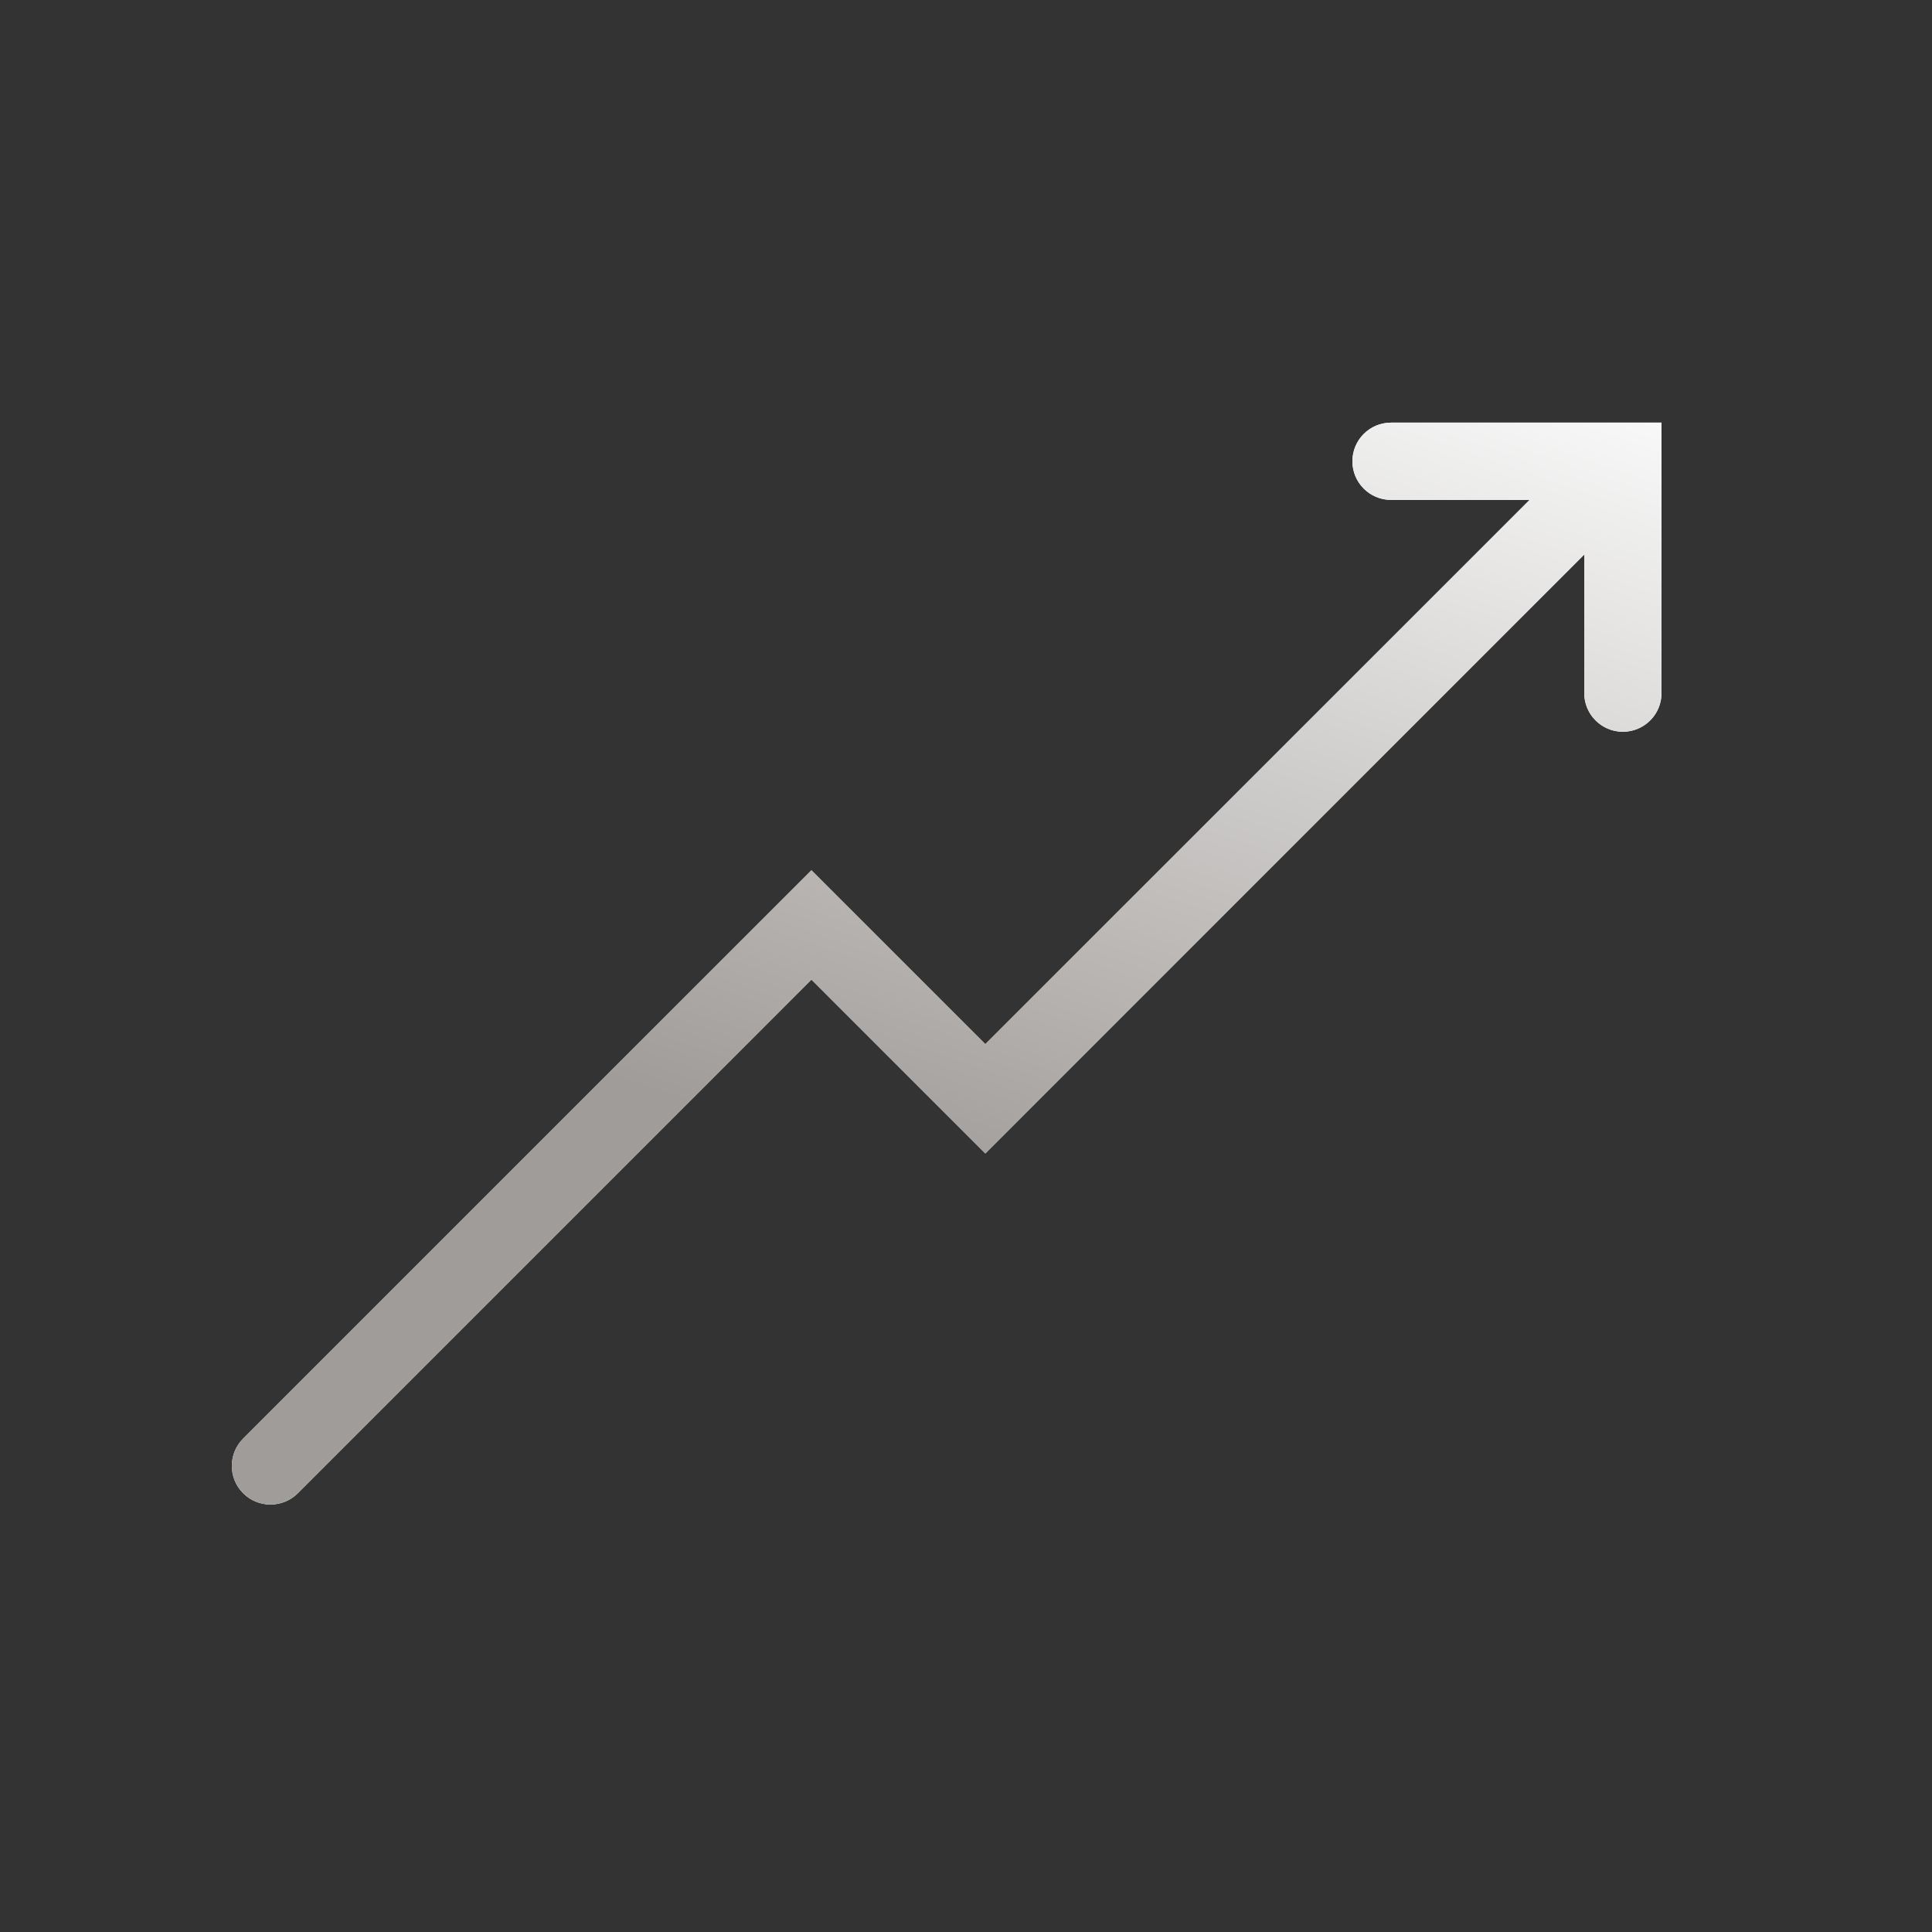 <svg width="50" height="50" viewBox="0 0 50 50" fill="none" xmlns="http://www.w3.org/2000/svg">
<rect x="0" y="0" width="50" height="50" fill="#333333" stroke="none"/>
<path fill-rule="evenodd" clip-rule="evenodd" d="M42 10.938H43V11.938V17.938C43 18.49 42.552 18.938 42 18.938C41.448 18.938 41 18.49 41 17.938V14.352L26.207 29.145L25.5 29.852L24.793 29.145L21 25.352L7.707 38.645C7.317 39.035 6.683 39.035 6.293 38.645C5.902 38.254 5.902 37.621 6.293 37.23L20.293 23.23L21 22.523L21.707 23.23L25.5 27.023L39.586 12.938H39.58H39.565H39.55H39.535H39.52H39.505H39.491H39.476H39.461H39.446H39.431H39.416H39.401H39.386H39.372H39.357H39.342H39.327H39.312H39.297H39.282H39.268H39.253H39.238H39.223H39.208H39.193H39.179H39.164H39.149H39.134H39.119H39.105H39.09H39.075H39.06H39.045H39.031H39.016H39.001H38.986H38.972H38.957H38.942H38.927H38.913H38.898H38.883H38.869H38.854H38.839H38.825H38.81H38.795H38.781H38.766H38.752H38.737H38.722H38.708H38.693H38.679H38.664H38.65H38.635H38.621H38.606H38.592H38.578H38.563H38.549H38.534H38.52H38.505H38.491H38.477H38.462H38.448H38.434H38.42H38.405H38.391H38.377H38.363H38.349H38.334H38.32H38.306H38.292H38.278H38.264H38.25H38.236H38.222H38.208H38.194H38.18H38.166H38.152H38.138H38.124H38.111H38.097H38.083H38.069H38.056H38.042H38.028H38.014H38.001H37.987H37.974H37.96H37.946H37.933H37.919H37.906H37.892H37.879H37.866H37.852H37.839H37.826H37.812H37.799H37.786H37.773H37.759H37.746H37.733H37.72H37.707H37.694H37.681H37.668H37.655H37.642H37.629H37.616H37.604H37.591H37.578H37.565H37.553H37.54H37.527H37.515H37.502H37.49H37.477H37.465H37.452H37.44H37.428H37.415H37.403H37.391H37.379H37.366H37.354H37.342H37.33H37.318H37.306H37.294H37.282H37.27H37.258H37.246H37.235H37.223H37.211H37.2H37.188H37.176H37.165H37.153H37.142H37.13H37.119H37.108H37.096H37.085H37.074H37.063H37.052H37.041H37.029H37.019H37.008H36.997H36.986H36.975H36.964H36.953H36.943H36.932H36.921H36.911H36.9H36.89H36.879H36.869H36.859H36.848H36.838H36.828H36.818H36.808H36.798H36.788H36.778H36.768H36.758H36.748H36.738H36.729H36.719H36.709H36.7H36.69H36.681H36.671H36.662H36.653H36.644H36.634H36.625H36.616H36.607H36.598H36.589H36.58H36.571H36.562H36.554H36.545H36.536H36.528H36.519H36.511H36.503H36.494H36.486H36.478H36.469H36.461H36.453H36.445H36.437H36.429H36.422H36.414H36.406H36.398H36.391H36.383H36.376H36.368H36.361H36.354H36.346H36.339H36.332H36.325H36.318H36.311H36.304H36.297H36.291H36.284H36.277H36.271H36.264H36.258H36.252H36.245H36.239H36.233H36.227H36.221H36.215H36.209H36.203H36.197H36.191H36.185H36.18H36.174H36.169H36.163H36.158H36.153H36.148H36.142H36.138H36.133H36.127H36.123H36.118H36.113H36.108H36.104H36.099H36.095H36.091H36.086H36.082H36.078H36.074H36.07H36.066H36.062H36.058H36.054H36.051H36.047H36.044H36.04H36.037H36.034H36.03H36.027H36.024H36.021H36.018H36.015H36.013H36.01H36.007H36.005H36.002H36C35.448 12.938 35 12.49 35 11.938C35 11.385 35.448 10.938 36 10.938H36.002H36.005H36.007H36.01H36.013H36.015H36.018H36.021H36.024H36.027H36.03H36.034H36.037H36.04H36.044H36.047H36.051H36.054H36.058H36.062H36.066H36.07H36.074H36.078H36.082H36.086H36.091H36.095H36.099H36.104H36.108H36.113H36.118H36.123H36.127H36.133H36.138H36.142H36.148H36.153H36.158H36.163H36.169H36.174H36.18H36.185H36.191H36.197H36.203H36.209H36.215H36.221H36.227H36.233H36.239H36.245H36.252H36.258H36.264H36.271H36.277H36.284H36.291H36.297H36.304H36.311H36.318H36.325H36.332H36.339H36.346H36.354H36.361H36.368H36.376H36.383H36.391H36.398H36.406H36.414H36.422H36.429H36.437H36.445H36.453H36.461H36.469H36.478H36.486H36.494H36.503H36.511H36.519H36.528H36.536H36.545H36.554H36.562H36.571H36.58H36.589H36.598H36.607H36.616H36.625H36.634H36.644H36.653H36.662H36.671H36.681H36.69H36.7H36.709H36.719H36.729H36.738H36.748H36.758H36.768H36.778H36.788H36.798H36.808H36.818H36.828H36.838H36.848H36.859H36.869H36.879H36.89H36.9H36.911H36.921H36.932H36.943H36.953H36.964H36.975H36.986H36.997H37.008H37.019H37.029H37.041H37.052H37.063H37.074H37.085H37.096H37.108H37.119H37.13H37.142H37.153H37.165H37.176H37.188H37.2H37.211H37.223H37.235H37.246H37.258H37.27H37.282H37.294H37.306H37.318H37.33H37.342H37.354H37.366H37.379H37.391H37.403H37.415H37.428H37.44H37.452H37.465H37.477H37.49H37.502H37.515H37.527H37.54H37.553H37.565H37.578H37.591H37.604H37.616H37.629H37.642H37.655H37.668H37.681H37.694H37.707H37.72H37.733H37.746H37.759H37.773H37.786H37.799H37.812H37.826H37.839H37.852H37.866H37.879H37.892H37.906H37.919H37.933H37.946H37.96H37.974H37.987H38.001H38.014H38.028H38.042H38.056H38.069H38.083H38.097H38.111H38.124H38.138H38.152H38.166H38.18H38.194H38.208H38.222H38.236H38.25H38.264H38.278H38.292H38.306H38.32H38.334H38.349H38.363H38.377H38.391H38.405H38.42H38.434H38.448H38.462H38.477H38.491H38.505H38.52H38.534H38.549H38.563H38.578H38.592H38.606H38.621H38.635H38.65H38.664H38.679H38.693H38.708H38.722H38.737H38.752H38.766H38.781H38.795H38.81H38.825H38.839H38.854H38.869H38.883H38.898H38.913H38.927H38.942H38.957H38.972H38.986H39.001H39.016H39.031H39.045H39.06H39.075H39.09H39.105H39.119H39.134H39.149H39.164H39.179H39.193H39.208H39.223H39.238H39.253H39.268H39.282H39.297H39.312H39.327H39.342H39.357H39.372H39.386H39.401H39.416H39.431H39.446H39.461H39.476H39.491H39.505H39.52H39.535H39.55H39.565H39.58H39.595H39.61H39.624H39.639H39.654H39.669H39.684H39.699H39.714H39.728H39.743H39.758H39.773H39.788H39.803H39.817H39.832H39.847H39.862H39.877H39.891H39.906H39.921H39.936H39.95H39.965H39.98H39.995H40.009H40.024H40.039H40.053H40.068H40.083H40.098H40.112H40.127H40.142H40.156H40.171H40.185H40.2H40.215H40.229H40.244H40.258H40.273H40.287H40.302H40.316H40.331H40.345H40.36H40.374H40.389H40.403H40.417H40.432H40.446H40.461H40.475H40.489H40.504H40.518H40.532H40.546H40.561H40.575H40.589H40.603H40.617H40.632H40.646H40.66H40.674H40.688H40.702H40.716H40.73H40.744H40.758H40.772H40.786H40.8H40.814H40.828H40.841H40.855H40.869H40.883H40.897H40.91H40.924H40.938H40.951H40.965H40.979H40.992H41.006H41.019H41.033H41.046H41.06H41.073H41.087H41.1H41.113H41.127H41.14H41.153H41.166H41.18H41.193H41.206H41.219H41.232H41.245H41.258H41.271H41.284H41.297H41.31H41.323H41.336H41.349H41.362H41.374H41.387H41.4H41.413H41.425H41.438H41.45H41.463H41.475H41.488H41.5H41.513H41.525H41.537H41.55H41.562H41.574H41.586H41.599H41.611H41.623H41.635H41.647H41.659H41.671H41.683H41.695H41.706H41.718H41.73H41.742H41.753H41.765H41.777H41.788H41.8H41.811H41.823H41.834H41.845H41.857H41.868H41.879H41.89H41.902H41.913H41.924H41.935H41.946H41.957H41.968H41.978H41.989H42C42 10.938 42 10.938 42 10.938Z" fill="white"/>
<path fill-rule="evenodd" clip-rule="evenodd" d="M42 10.938H43V11.938V17.938C43 18.49 42.552 18.938 42 18.938C41.448 18.938 41 18.49 41 17.938V14.352L26.207 29.145L25.5 29.852L24.793 29.145L21 25.352L7.707 38.645C7.317 39.035 6.683 39.035 6.293 38.645C5.902 38.254 5.902 37.621 6.293 37.23L20.293 23.23L21 22.523L21.707 23.23L25.5 27.023L39.586 12.938H39.58H39.565H39.55H39.535H39.52H39.505H39.491H39.476H39.461H39.446H39.431H39.416H39.401H39.386H39.372H39.357H39.342H39.327H39.312H39.297H39.282H39.268H39.253H39.238H39.223H39.208H39.193H39.179H39.164H39.149H39.134H39.119H39.105H39.09H39.075H39.06H39.045H39.031H39.016H39.001H38.986H38.972H38.957H38.942H38.927H38.913H38.898H38.883H38.869H38.854H38.839H38.825H38.81H38.795H38.781H38.766H38.752H38.737H38.722H38.708H38.693H38.679H38.664H38.65H38.635H38.621H38.606H38.592H38.578H38.563H38.549H38.534H38.52H38.505H38.491H38.477H38.462H38.448H38.434H38.42H38.405H38.391H38.377H38.363H38.349H38.334H38.32H38.306H38.292H38.278H38.264H38.25H38.236H38.222H38.208H38.194H38.18H38.166H38.152H38.138H38.124H38.111H38.097H38.083H38.069H38.056H38.042H38.028H38.014H38.001H37.987H37.974H37.96H37.946H37.933H37.919H37.906H37.892H37.879H37.866H37.852H37.839H37.826H37.812H37.799H37.786H37.773H37.759H37.746H37.733H37.72H37.707H37.694H37.681H37.668H37.655H37.642H37.629H37.616H37.604H37.591H37.578H37.565H37.553H37.54H37.527H37.515H37.502H37.49H37.477H37.465H37.452H37.44H37.428H37.415H37.403H37.391H37.379H37.366H37.354H37.342H37.33H37.318H37.306H37.294H37.282H37.27H37.258H37.246H37.235H37.223H37.211H37.2H37.188H37.176H37.165H37.153H37.142H37.13H37.119H37.108H37.096H37.085H37.074H37.063H37.052H37.041H37.029H37.019H37.008H36.997H36.986H36.975H36.964H36.953H36.943H36.932H36.921H36.911H36.9H36.89H36.879H36.869H36.859H36.848H36.838H36.828H36.818H36.808H36.798H36.788H36.778H36.768H36.758H36.748H36.738H36.729H36.719H36.709H36.7H36.69H36.681H36.671H36.662H36.653H36.644H36.634H36.625H36.616H36.607H36.598H36.589H36.58H36.571H36.562H36.554H36.545H36.536H36.528H36.519H36.511H36.503H36.494H36.486H36.478H36.469H36.461H36.453H36.445H36.437H36.429H36.422H36.414H36.406H36.398H36.391H36.383H36.376H36.368H36.361H36.354H36.346H36.339H36.332H36.325H36.318H36.311H36.304H36.297H36.291H36.284H36.277H36.271H36.264H36.258H36.252H36.245H36.239H36.233H36.227H36.221H36.215H36.209H36.203H36.197H36.191H36.185H36.18H36.174H36.169H36.163H36.158H36.153H36.148H36.142H36.138H36.133H36.127H36.123H36.118H36.113H36.108H36.104H36.099H36.095H36.091H36.086H36.082H36.078H36.074H36.07H36.066H36.062H36.058H36.054H36.051H36.047H36.044H36.04H36.037H36.034H36.03H36.027H36.024H36.021H36.018H36.015H36.013H36.01H36.007H36.005H36.002H36C35.448 12.938 35 12.49 35 11.938C35 11.385 35.448 10.938 36 10.938H36.002H36.005H36.007H36.01H36.013H36.015H36.018H36.021H36.024H36.027H36.03H36.034H36.037H36.04H36.044H36.047H36.051H36.054H36.058H36.062H36.066H36.07H36.074H36.078H36.082H36.086H36.091H36.095H36.099H36.104H36.108H36.113H36.118H36.123H36.127H36.133H36.138H36.142H36.148H36.153H36.158H36.163H36.169H36.174H36.18H36.185H36.191H36.197H36.203H36.209H36.215H36.221H36.227H36.233H36.239H36.245H36.252H36.258H36.264H36.271H36.277H36.284H36.291H36.297H36.304H36.311H36.318H36.325H36.332H36.339H36.346H36.354H36.361H36.368H36.376H36.383H36.391H36.398H36.406H36.414H36.422H36.429H36.437H36.445H36.453H36.461H36.469H36.478H36.486H36.494H36.503H36.511H36.519H36.528H36.536H36.545H36.554H36.562H36.571H36.58H36.589H36.598H36.607H36.616H36.625H36.634H36.644H36.653H36.662H36.671H36.681H36.69H36.7H36.709H36.719H36.729H36.738H36.748H36.758H36.768H36.778H36.788H36.798H36.808H36.818H36.828H36.838H36.848H36.859H36.869H36.879H36.89H36.9H36.911H36.921H36.932H36.943H36.953H36.964H36.975H36.986H36.997H37.008H37.019H37.029H37.041H37.052H37.063H37.074H37.085H37.096H37.108H37.119H37.13H37.142H37.153H37.165H37.176H37.188H37.2H37.211H37.223H37.235H37.246H37.258H37.27H37.282H37.294H37.306H37.318H37.33H37.342H37.354H37.366H37.379H37.391H37.403H37.415H37.428H37.44H37.452H37.465H37.477H37.49H37.502H37.515H37.527H37.54H37.553H37.565H37.578H37.591H37.604H37.616H37.629H37.642H37.655H37.668H37.681H37.694H37.707H37.72H37.733H37.746H37.759H37.773H37.786H37.799H37.812H37.826H37.839H37.852H37.866H37.879H37.892H37.906H37.919H37.933H37.946H37.96H37.974H37.987H38.001H38.014H38.028H38.042H38.056H38.069H38.083H38.097H38.111H38.124H38.138H38.152H38.166H38.18H38.194H38.208H38.222H38.236H38.25H38.264H38.278H38.292H38.306H38.32H38.334H38.349H38.363H38.377H38.391H38.405H38.42H38.434H38.448H38.462H38.477H38.491H38.505H38.52H38.534H38.549H38.563H38.578H38.592H38.606H38.621H38.635H38.65H38.664H38.679H38.693H38.708H38.722H38.737H38.752H38.766H38.781H38.795H38.81H38.825H38.839H38.854H38.869H38.883H38.898H38.913H38.927H38.942H38.957H38.972H38.986H39.001H39.016H39.031H39.045H39.06H39.075H39.09H39.105H39.119H39.134H39.149H39.164H39.179H39.193H39.208H39.223H39.238H39.253H39.268H39.282H39.297H39.312H39.327H39.342H39.357H39.372H39.386H39.401H39.416H39.431H39.446H39.461H39.476H39.491H39.505H39.52H39.535H39.55H39.565H39.58H39.595H39.61H39.624H39.639H39.654H39.669H39.684H39.699H39.714H39.728H39.743H39.758H39.773H39.788H39.803H39.817H39.832H39.847H39.862H39.877H39.891H39.906H39.921H39.936H39.95H39.965H39.98H39.995H40.009H40.024H40.039H40.053H40.068H40.083H40.098H40.112H40.127H40.142H40.156H40.171H40.185H40.2H40.215H40.229H40.244H40.258H40.273H40.287H40.302H40.316H40.331H40.345H40.36H40.374H40.389H40.403H40.417H40.432H40.446H40.461H40.475H40.489H40.504H40.518H40.532H40.546H40.561H40.575H40.589H40.603H40.617H40.632H40.646H40.66H40.674H40.688H40.702H40.716H40.73H40.744H40.758H40.772H40.786H40.8H40.814H40.828H40.841H40.855H40.869H40.883H40.897H40.91H40.924H40.938H40.951H40.965H40.979H40.992H41.006H41.019H41.033H41.046H41.06H41.073H41.087H41.1H41.113H41.127H41.14H41.153H41.166H41.18H41.193H41.206H41.219H41.232H41.245H41.258H41.271H41.284H41.297H41.31H41.323H41.336H41.349H41.362H41.374H41.387H41.4H41.413H41.425H41.438H41.45H41.463H41.475H41.488H41.5H41.513H41.525H41.537H41.55H41.562H41.574H41.586H41.599H41.611H41.623H41.635H41.647H41.659H41.671H41.683H41.695H41.706H41.718H41.73H41.742H41.753H41.765H41.777H41.788H41.8H41.811H41.823H41.834H41.845H41.857H41.868H41.879H41.89H41.902H41.913H41.924H41.935H41.946H41.957H41.968H41.978H41.989H42C42 10.938 42 10.938 42 10.938Z" fill="url(#paint0_linear_3119_80868)"/>
<defs>
<linearGradient id="paint0_linear_3119_80868" x1="29.345" y1="4.254" x2="14.847" y2="46.083" gradientUnits="userSpaceOnUse">
<stop stop-color="white"/>
<stop offset="0.605" stop-color="#A09C99"/>
<stop offset="1" stop-color="#A09C99"/>
</linearGradient>
</defs>
</svg>
